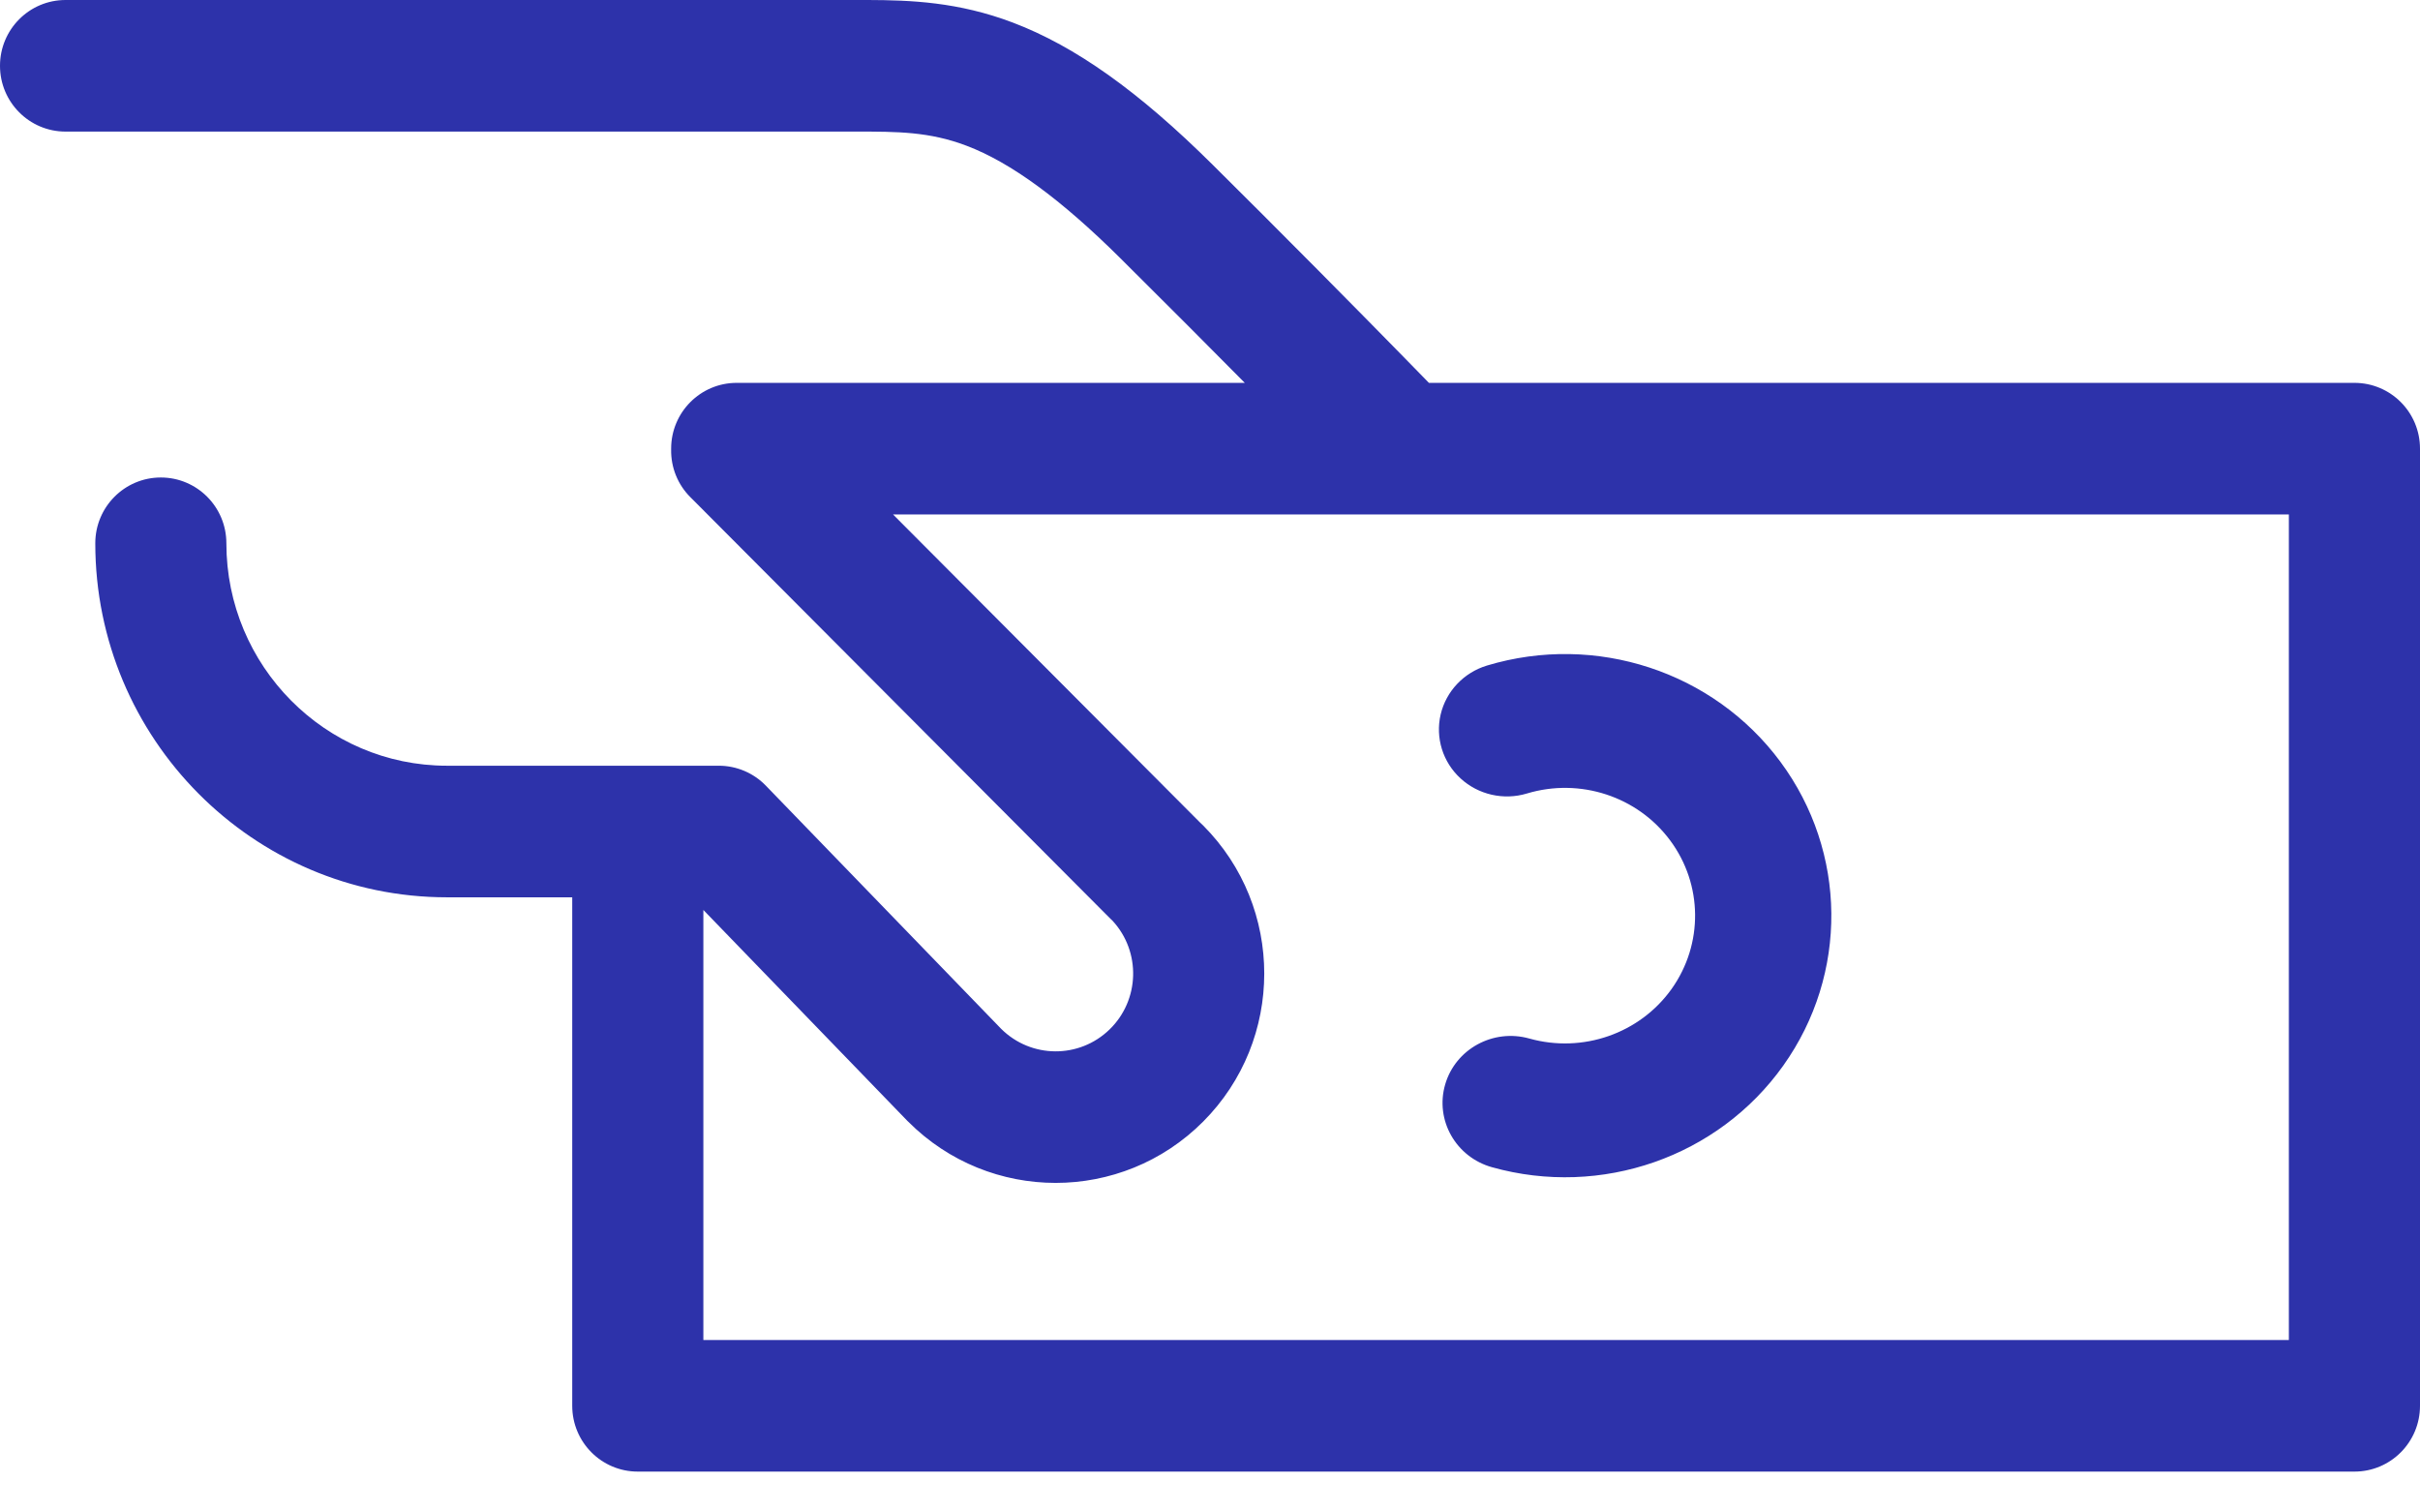 <?xml version="1.0" encoding="UTF-8"?>
<svg width="48px" height="30px" viewBox="0 0 48 30" version="1.1" xmlns="http://www.w3.org/2000/svg" xmlns:xlink="http://www.w3.org/1999/xlink">
    <title>Combined Shape</title>
    <g id="UI---Vetrina-Prodotti-POS" stroke="none" stroke-width="1" fill="none" fill-rule="evenodd">
        <g id="01.A-POS-e-Promo---Vetrina-desktop" transform="translate(-728, -912)" fill="#2D32AA">
            <g id="Group-4" transform="translate(0, 720)">
                <g id="Group-5" transform="translate(728, 192)">
                    <path d="M17.218,0 C18.06,0.003 19.007,0.037 20.092,0.449 C21.33,0.919 22.588,1.814 24.051,3.266 C24.223,3.437 24.391,3.604 24.555,3.768 L25.037,4.248 C26.604,5.815 27.776,7.013 28.342,7.594 L28.342,7.594 L46.7,7.594 C47.418,7.594 48,8.178 48,8.899 L48,8.899 L48,27.884 C48,28.605 47.418,29.189 46.7,29.189 L46.7,29.189 L12.65,29.189 C11.932,29.189 11.35,28.605 11.35,27.884 L11.35,27.884 L11.35,17.798 L8.865,17.798 C5.019,17.798 1.89,14.648 1.89,10.776 C1.89,10.055 2.472,9.471 3.19,9.471 C3.908,9.471 4.49,10.055 4.49,10.776 C4.49,13.209 6.453,15.188 8.865,15.188 L8.865,15.188 L14.258,15.188 C14.609,15.188 14.946,15.331 15.191,15.584 L15.191,15.584 L19.858,20.407 C20.452,20.997 21.406,21.003 22.007,20.42 C22.607,19.838 22.635,18.88 22.068,18.264 C22.053,18.251 22.038,18.237 22.024,18.222 L22.024,18.222 L13.693,9.861 C13.443,9.612 13.306,9.271 13.312,8.918 C13.312,8.912 13.312,8.905 13.312,8.899 C13.312,8.178 13.894,7.594 14.612,7.594 L14.612,7.594 L24.69,7.594 C23.998,6.895 23.164,6.057 22.222,5.122 C21.043,3.952 20.046,3.222 19.172,2.891 C18.433,2.61 17.797,2.61 16.991,2.61 L1.3,2.61 C0.582,2.61 0,2.026 0,1.305 C0,0.584 0.582,0 1.3,0 L1.3,0 Z M45.399,10.204 L17.713,10.204 L23.805,16.317 C23.825,16.336 23.845,16.355 23.865,16.374 C25.48,17.996 25.48,20.625 23.864,22.247 C22.248,23.868 19.629,23.868 18.013,22.247 C18.008,22.243 18.004,22.238 17.999,22.234 L17.999,22.234 L13.951,18.049 L13.951,26.579 L45.399,26.579 L45.399,10.204 Z M29.497,13.2 C31.652,12.553 33.988,13.319 35.314,15.11 C36.639,16.9 36.663,19.319 35.372,21.134 C34.082,22.949 31.761,23.759 29.594,23.152 C28.876,22.952 28.46,22.217 28.664,21.512 C28.868,20.807 29.616,20.398 30.333,20.599 C31.392,20.896 32.526,20.5 33.157,19.614 C33.787,18.727 33.776,17.545 33.128,16.671 C32.48,15.796 31.339,15.422 30.286,15.739 C29.825,15.878 29.323,15.764 28.97,15.44 C28.617,15.117 28.467,14.633 28.575,14.171 C28.684,13.709 29.035,13.339 29.497,13.2 Z" id="Combined-Shape"></path>
                </g>
            </g>
        </g>
    </g>
</svg>